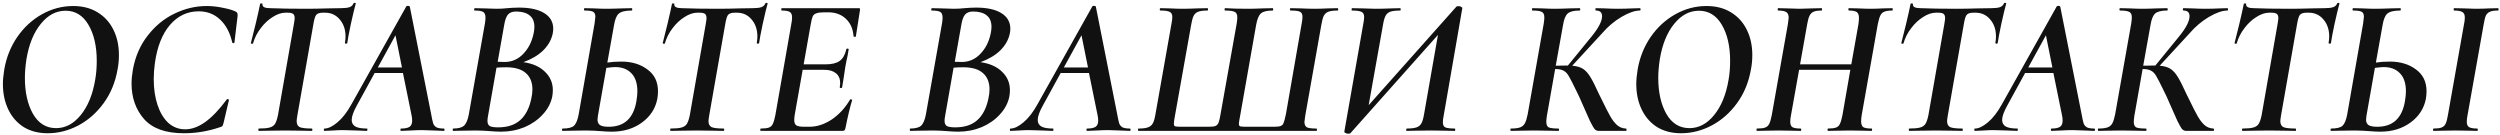 <?xml version="1.0" encoding="UTF-8"?> <svg xmlns="http://www.w3.org/2000/svg" width="573" height="31" viewBox="0 0 573 31" fill="none"> <path d="M10.924 30.54C8.794 30.54 6.949 30.06 5.389 29.1C3.859 28.11 2.689 26.76 1.879 25.05C1.069 23.34 0.664 21.405 0.664 19.245C0.664 18.345 0.769 17.235 0.979 15.915C1.459 13.155 2.449 10.68 3.949 8.49C5.479 6.27 7.369 4.53 9.619 3.27C11.869 2.01 14.254 1.38 16.774 1.38C18.934 1.38 20.794 1.86 22.354 2.82C23.944 3.78 25.159 5.115 25.999 6.825C26.839 8.505 27.259 10.44 27.259 12.63C27.259 13.77 27.154 14.865 26.944 15.915C26.434 18.855 25.369 21.435 23.749 23.655C22.129 25.875 20.179 27.585 17.899 28.785C15.649 29.955 13.324 30.54 10.924 30.54ZM12.859 29.37C14.989 29.37 16.864 28.38 18.484 26.4C20.134 24.39 21.244 21.69 21.814 18.3C22.054 16.98 22.174 15.525 22.174 13.935C22.174 10.605 21.544 7.86 20.284 5.7C19.024 3.54 17.269 2.46 15.019 2.46C12.859 2.46 10.969 3.465 9.349 5.475C7.729 7.455 6.634 10.14 6.064 13.53C5.824 15.12 5.704 16.56 5.704 17.85C5.704 21.15 6.319 23.895 7.549 26.085C8.809 28.275 10.579 29.37 12.859 29.37ZM42.166 30.54C37.996 30.54 34.951 29.46 33.031 27.3C31.111 25.11 30.151 22.395 30.151 19.155C30.151 18.195 30.256 17.115 30.466 15.915C31.006 12.945 32.131 10.365 33.841 8.175C35.551 5.955 37.591 4.275 39.961 3.135C42.361 1.965 44.836 1.38 47.386 1.38C48.586 1.38 49.816 1.515 51.076 1.785C52.366 2.025 53.371 2.325 54.091 2.685C54.271 2.805 54.376 2.925 54.406 3.045C54.466 3.165 54.481 3.39 54.451 3.72L53.731 9.75C53.731 9.84 53.656 9.885 53.506 9.885C53.356 9.885 53.266 9.84 53.236 9.75C52.726 7.5 51.796 5.745 50.446 4.485C49.126 3.225 47.491 2.595 45.541 2.595C42.931 2.595 40.726 3.645 38.926 5.745C37.156 7.845 36.016 10.74 35.506 14.43C35.326 15.69 35.236 16.92 35.236 18.12C35.236 20.31 35.521 22.275 36.091 24.015C36.661 25.755 37.486 27.135 38.566 28.155C39.676 29.145 40.966 29.64 42.436 29.64C43.936 29.64 45.466 29.085 47.026 27.975C48.586 26.865 50.236 25.14 51.976 22.8C52.006 22.74 52.066 22.71 52.156 22.71C52.246 22.71 52.321 22.74 52.381 22.8C52.471 22.83 52.501 22.875 52.471 22.935L51.256 28.11C51.166 28.47 51.076 28.725 50.986 28.875C50.896 28.995 50.716 29.085 50.446 29.145C47.746 30.075 44.986 30.54 42.166 30.54ZM59.306 30C59.246 30 59.216 29.91 59.216 29.73C59.216 29.55 59.246 29.46 59.306 29.46C60.416 29.46 61.241 29.385 61.781 29.235C62.351 29.085 62.771 28.8 63.041 28.38C63.311 27.93 63.536 27.255 63.716 26.355L67.361 5.52C67.481 4.8 67.541 4.35 67.541 4.17C67.541 3.69 67.421 3.36 67.181 3.18C66.941 3 66.536 2.91 65.966 2.91H65.426C64.496 2.91 63.521 3.24 62.501 3.9C61.481 4.53 60.566 5.385 59.756 6.465C58.946 7.515 58.361 8.67 58.001 9.93C57.971 10.02 57.866 10.05 57.686 10.02C57.536 9.99 57.476 9.93 57.506 9.84C57.746 8.97 58.106 7.53 58.586 5.52C59.066 3.51 59.411 1.965 59.621 0.885C59.651 0.795 59.756 0.765 59.936 0.795C60.116 0.795 60.191 0.84 60.161 0.93C60.071 1.56 60.656 1.875 61.916 1.875C64.136 1.965 66.881 2.01 70.151 2.01C71.681 2.01 73.376 1.98 75.236 1.92L78.071 1.875C78.971 1.875 79.646 1.8 80.096 1.65C80.546 1.5 80.861 1.2 81.041 0.75C81.101 0.66 81.206 0.63 81.356 0.66C81.506 0.66 81.566 0.72 81.536 0.84C81.266 1.8 80.891 3.36 80.411 5.52C79.961 7.65 79.691 9.09 79.601 9.84C79.571 9.96 79.466 10.02 79.286 10.02C79.106 9.99 79.031 9.915 79.061 9.795C79.151 9.285 79.196 8.805 79.196 8.355C79.196 6.795 78.761 5.505 77.891 4.485C77.021 3.435 75.896 2.91 74.516 2.91H74.021C73.241 2.91 72.716 3.09 72.446 3.45C72.206 3.78 71.996 4.5 71.816 5.61L68.171 26.355C68.051 27.075 67.991 27.54 67.991 27.75C67.991 28.44 68.231 28.905 68.711 29.145C69.221 29.355 70.151 29.46 71.501 29.46C71.561 29.46 71.591 29.55 71.591 29.73C71.591 29.91 71.561 30 71.501 30C70.451 30 69.626 29.985 69.026 29.955L65.381 29.91L61.871 29.955C61.271 29.985 60.416 30 59.306 30ZM101.715 29.46C101.835 29.46 101.895 29.55 101.895 29.73C101.895 29.91 101.835 30 101.715 30C101.235 30 100.485 29.97 99.465 29.91C98.325 29.85 97.41 29.82 96.72 29.82C96.06 29.82 95.19 29.85 94.11 29.91C93.15 29.97 92.43 30 91.95 30C91.83 30 91.77 29.91 91.77 29.73C91.77 29.55 91.83 29.46 91.95 29.46C92.85 29.46 93.495 29.325 93.885 29.055C94.275 28.785 94.47 28.32 94.47 27.66C94.47 27.18 94.41 26.7 94.29 26.22L92.355 16.725H85.875L81.78 24.195C81 25.605 80.61 26.7 80.61 27.48C80.61 28.17 80.895 28.68 81.465 29.01C82.035 29.31 82.905 29.46 84.075 29.46C84.195 29.46 84.24 29.55 84.21 29.73C84.21 29.91 84.15 30 84.03 30C83.64 30 82.875 29.97 81.735 29.91C80.355 29.85 79.29 29.82 78.54 29.82C77.91 29.82 77.175 29.85 76.335 29.91C75.495 29.97 74.85 30 74.4 30C74.28 30 74.22 29.91 74.22 29.73C74.22 29.55 74.28 29.46 74.4 29.46C75.24 29.46 76.23 28.98 77.37 28.02C78.51 27.06 79.575 25.68 80.565 23.88L93.12 1.47C93.18 1.38 93.3 1.335 93.48 1.335C93.57 1.335 93.66 1.35 93.75 1.38C93.84 1.41 93.9 1.455 93.93 1.515L98.835 26.22C99.015 27.21 99.165 27.9 99.285 28.29C99.435 28.68 99.69 28.98 100.05 29.19C100.41 29.37 100.965 29.46 101.715 29.46ZM86.595 15.465H92.13L90.645 8.085L86.595 15.465ZM119.961 14.25C122.091 14.55 123.741 15.285 124.911 16.455C126.111 17.595 126.711 19.005 126.711 20.685C126.711 21.135 126.666 21.615 126.576 22.125C126.276 23.625 125.556 24.99 124.416 26.22C123.306 27.45 121.911 28.425 120.231 29.145C118.551 29.835 116.766 30.18 114.876 30.18C114.066 30.18 113.166 30.135 112.176 30.045C111.786 30.015 111.321 29.985 110.781 29.955C110.271 29.925 109.701 29.91 109.071 29.91L106.011 29.955C105.471 29.985 104.751 30 103.851 30C103.791 30 103.761 29.91 103.761 29.73C103.761 29.55 103.791 29.46 103.851 29.46C105.021 29.46 105.846 29.25 106.326 28.83C106.836 28.38 107.211 27.51 107.451 26.22L111.141 5.385C111.231 4.845 111.276 4.41 111.276 4.08C111.276 3.39 111.096 2.94 110.736 2.73C110.376 2.52 109.731 2.415 108.801 2.415C108.711 2.415 108.666 2.355 108.666 2.235C108.666 2.145 108.681 2.07 108.711 2.01C108.741 1.95 108.771 1.905 108.801 1.875L110.961 1.92C112.161 1.98 113.121 2.01 113.841 2.01C114.651 2.01 115.461 1.965 116.271 1.875C116.541 1.845 116.946 1.815 117.486 1.785C118.026 1.755 118.506 1.74 118.926 1.74C121.446 1.74 123.381 2.16 124.731 3C126.111 3.84 126.801 5.04 126.801 6.6C126.801 6.96 126.756 7.35 126.666 7.77C126.366 9.15 125.646 10.41 124.506 11.55C123.366 12.66 121.851 13.56 119.961 14.25ZM118.251 2.64C117.441 2.64 116.826 2.88 116.406 3.36C116.016 3.84 115.731 4.65 115.551 5.79L114.066 14.16L115.641 14.205C117.321 14.205 118.746 13.59 119.916 12.36C121.116 11.13 121.911 9.57 122.301 7.68C122.421 7.17 122.481 6.66 122.481 6.15C122.481 4.98 122.121 4.11 121.401 3.54C120.681 2.94 119.631 2.64 118.251 2.64ZM121.761 22.665C121.941 21.885 122.031 21.165 122.031 20.505C122.031 18.885 121.536 17.64 120.546 16.77C119.556 15.87 118.041 15.42 116.001 15.42C115.161 15.42 114.426 15.45 113.796 15.51L111.861 26.535C111.771 26.985 111.726 27.375 111.726 27.705C111.726 28.245 111.891 28.635 112.221 28.875C112.581 29.085 113.226 29.19 114.156 29.19C116.316 29.19 118.011 28.635 119.241 27.525C120.471 26.415 121.311 24.795 121.761 22.665ZM142.396 14.115C144.796 14.115 146.791 14.715 148.381 15.915C150.001 17.085 150.811 18.75 150.811 20.91C150.811 21.42 150.766 21.975 150.676 22.575C150.256 24.825 149.086 26.655 147.166 28.065C145.246 29.475 142.936 30.18 140.236 30.18C139.486 30.18 138.586 30.135 137.536 30.045C137.146 30.015 136.666 29.985 136.096 29.955C135.556 29.925 134.956 29.91 134.296 29.91L131.146 29.955C130.606 29.985 129.886 30 128.986 30C128.866 30 128.806 29.91 128.806 29.73C128.806 29.55 128.866 29.46 128.986 29.46C130.216 29.46 131.071 29.25 131.551 28.83C132.031 28.38 132.391 27.51 132.631 26.22L136.276 5.385C136.396 4.545 136.456 4.035 136.456 3.855C136.456 3.255 136.276 2.865 135.916 2.685C135.586 2.505 134.956 2.415 134.026 2.415C133.906 2.415 133.846 2.325 133.846 2.145C133.846 1.965 133.906 1.875 134.026 1.875L136.096 1.92C137.236 1.98 138.166 2.01 138.886 2.01C139.936 2.01 141.181 1.98 142.621 1.92L144.781 1.875C144.871 1.875 144.916 1.965 144.916 2.145C144.916 2.325 144.871 2.415 144.781 2.415C143.341 2.415 142.351 2.655 141.811 3.135C141.301 3.585 140.941 4.47 140.731 5.79L139.201 14.34C140.131 14.19 141.196 14.115 142.396 14.115ZM145.861 23.205C146.011 22.305 146.086 21.555 146.086 20.955C146.086 19.125 145.636 17.745 144.736 16.815C143.836 15.855 142.591 15.375 141.001 15.375C140.611 15.375 139.936 15.435 138.976 15.555L137.041 26.535C136.981 26.955 136.951 27.255 136.951 27.435C136.951 27.975 137.131 28.38 137.491 28.65C137.881 28.92 138.556 29.055 139.516 29.055C143.086 29.055 145.201 27.105 145.861 23.205ZM153.701 30C153.641 30 153.611 29.91 153.611 29.73C153.611 29.55 153.641 29.46 153.701 29.46C154.811 29.46 155.636 29.385 156.176 29.235C156.746 29.085 157.166 28.8 157.436 28.38C157.706 27.93 157.931 27.255 158.111 26.355L161.756 5.52C161.876 4.8 161.936 4.35 161.936 4.17C161.936 3.69 161.816 3.36 161.576 3.18C161.336 3 160.931 2.91 160.361 2.91H159.821C158.891 2.91 157.916 3.24 156.896 3.9C155.876 4.53 154.961 5.385 154.151 6.465C153.341 7.515 152.756 8.67 152.396 9.93C152.366 10.02 152.261 10.05 152.081 10.02C151.931 9.99 151.871 9.93 151.901 9.84C152.141 8.97 152.501 7.53 152.981 5.52C153.461 3.51 153.806 1.965 154.016 0.885C154.046 0.795 154.151 0.765 154.331 0.795C154.511 0.795 154.586 0.84 154.556 0.93C154.466 1.56 155.051 1.875 156.311 1.875C158.531 1.965 161.276 2.01 164.546 2.01C166.076 2.01 167.771 1.98 169.631 1.92L172.466 1.875C173.366 1.875 174.041 1.8 174.491 1.65C174.941 1.5 175.256 1.2 175.436 0.75C175.496 0.66 175.601 0.63 175.751 0.66C175.901 0.66 175.961 0.72 175.931 0.84C175.661 1.8 175.286 3.36 174.806 5.52C174.356 7.65 174.086 9.09 173.996 9.84C173.966 9.96 173.861 10.02 173.681 10.02C173.501 9.99 173.426 9.915 173.456 9.795C173.546 9.285 173.591 8.805 173.591 8.355C173.591 6.795 173.156 5.505 172.286 4.485C171.416 3.435 170.291 2.91 168.911 2.91H168.416C167.636 2.91 167.111 3.09 166.841 3.45C166.601 3.78 166.391 4.5 166.211 5.61L162.566 26.355C162.446 27.075 162.386 27.54 162.386 27.75C162.386 28.44 162.626 28.905 163.106 29.145C163.616 29.355 164.546 29.46 165.896 29.46C165.956 29.46 165.986 29.55 165.986 29.73C165.986 29.91 165.956 30 165.896 30C164.846 30 164.021 29.985 163.421 29.955L159.776 29.91L156.266 29.955C155.666 29.985 154.811 30 153.701 30ZM196.844 1.875C197.084 1.875 197.174 2.01 197.114 2.28L196.169 8.31C196.169 8.4 196.109 8.445 195.989 8.445C195.899 8.445 195.809 8.43 195.719 8.4C195.659 8.34 195.629 8.295 195.629 8.265C195.509 6.615 194.924 5.295 193.874 4.305C192.824 3.315 191.474 2.82 189.824 2.82H189.014C188.144 2.82 187.514 2.895 187.124 3.045C186.734 3.165 186.449 3.405 186.269 3.765C186.119 4.125 185.969 4.725 185.819 5.565L184.199 14.745H189.284C190.664 14.745 191.714 14.49 192.434 13.98C193.184 13.44 193.694 12.555 193.964 11.325C193.994 11.175 194.099 11.115 194.279 11.145C194.459 11.145 194.534 11.22 194.504 11.37C194.384 12.21 194.204 13.14 193.964 14.16C193.964 14.28 193.889 14.685 193.739 15.375C193.649 15.915 193.544 16.62 193.424 17.49C193.364 17.82 193.304 18.195 193.244 18.615C193.184 19.035 193.109 19.5 193.019 20.01C192.989 20.13 192.884 20.19 192.704 20.19C192.524 20.16 192.449 20.085 192.479 19.965C192.539 19.545 192.569 19.245 192.569 19.065C192.569 18.075 192.254 17.325 191.624 16.815C190.994 16.275 190.109 16.005 188.969 16.005H183.974L182.174 26.175C182.084 26.715 182.039 27.165 182.039 27.525C182.039 28.125 182.204 28.53 182.534 28.74C182.864 28.95 183.464 29.055 184.334 29.055H185.504C187.244 29.055 188.954 28.5 190.634 27.39C192.314 26.25 193.709 24.735 194.819 22.845C194.849 22.755 194.954 22.74 195.134 22.8C195.314 22.83 195.374 22.875 195.314 22.935C194.834 24.495 194.324 26.625 193.784 29.325C193.724 29.595 193.649 29.775 193.559 29.865C193.469 29.955 193.304 30 193.064 30H174.389C174.299 30 174.254 29.91 174.254 29.73C174.254 29.55 174.299 29.46 174.389 29.46C175.229 29.46 175.844 29.385 176.234 29.235C176.654 29.085 176.954 28.8 177.134 28.38C177.344 27.96 177.539 27.285 177.719 26.355L181.364 5.52C181.484 4.95 181.544 4.44 181.544 3.99C181.544 3.36 181.364 2.94 181.004 2.73C180.674 2.52 180.059 2.415 179.159 2.415C179.099 2.415 179.069 2.325 179.069 2.145C179.069 1.965 179.099 1.875 179.159 1.875H196.844ZM224.727 14.25C226.857 14.55 228.507 15.285 229.677 16.455C230.877 17.595 231.477 19.005 231.477 20.685C231.477 21.135 231.432 21.615 231.342 22.125C231.042 23.625 230.322 24.99 229.182 26.22C228.072 27.45 226.677 28.425 224.997 29.145C223.317 29.835 221.532 30.18 219.642 30.18C218.832 30.18 217.932 30.135 216.942 30.045C216.552 30.015 216.087 29.985 215.547 29.955C215.037 29.925 214.467 29.91 213.837 29.91L210.777 29.955C210.237 29.985 209.517 30 208.617 30C208.557 30 208.527 29.91 208.527 29.73C208.527 29.55 208.557 29.46 208.617 29.46C209.787 29.46 210.612 29.25 211.092 28.83C211.602 28.38 211.977 27.51 212.217 26.22L215.907 5.385C215.997 4.845 216.042 4.41 216.042 4.08C216.042 3.39 215.862 2.94 215.502 2.73C215.142 2.52 214.497 2.415 213.567 2.415C213.477 2.415 213.432 2.355 213.432 2.235C213.432 2.145 213.447 2.07 213.477 2.01C213.507 1.95 213.537 1.905 213.567 1.875L215.727 1.92C216.927 1.98 217.887 2.01 218.607 2.01C219.417 2.01 220.227 1.965 221.037 1.875C221.307 1.845 221.712 1.815 222.252 1.785C222.792 1.755 223.272 1.74 223.692 1.74C226.212 1.74 228.147 2.16 229.497 3C230.877 3.84 231.567 5.04 231.567 6.6C231.567 6.96 231.522 7.35 231.432 7.77C231.132 9.15 230.412 10.41 229.272 11.55C228.132 12.66 226.617 13.56 224.727 14.25ZM223.017 2.64C222.207 2.64 221.592 2.88 221.172 3.36C220.782 3.84 220.497 4.65 220.317 5.79L218.832 14.16L220.407 14.205C222.087 14.205 223.512 13.59 224.682 12.36C225.882 11.13 226.677 9.57 227.067 7.68C227.187 7.17 227.247 6.66 227.247 6.15C227.247 4.98 226.887 4.11 226.167 3.54C225.447 2.94 224.397 2.64 223.017 2.64ZM226.527 22.665C226.707 21.885 226.797 21.165 226.797 20.505C226.797 18.885 226.302 17.64 225.312 16.77C224.322 15.87 222.807 15.42 220.767 15.42C219.927 15.42 219.192 15.45 218.562 15.51L216.627 26.535C216.537 26.985 216.492 27.375 216.492 27.705C216.492 28.245 216.657 28.635 216.987 28.875C217.347 29.085 217.992 29.19 218.922 29.19C221.082 29.19 222.777 28.635 224.007 27.525C225.237 26.415 226.077 24.795 226.527 22.665ZM258.952 29.46C259.072 29.46 259.132 29.55 259.132 29.73C259.132 29.91 259.072 30 258.952 30C258.472 30 257.722 29.97 256.702 29.91C255.562 29.85 254.647 29.82 253.957 29.82C253.297 29.82 252.427 29.85 251.347 29.91C250.387 29.97 249.667 30 249.187 30C249.067 30 249.007 29.91 249.007 29.73C249.007 29.55 249.067 29.46 249.187 29.46C250.087 29.46 250.732 29.325 251.122 29.055C251.512 28.785 251.707 28.32 251.707 27.66C251.707 27.18 251.647 26.7 251.527 26.22L249.592 16.725H243.112L239.017 24.195C238.237 25.605 237.847 26.7 237.847 27.48C237.847 28.17 238.132 28.68 238.702 29.01C239.272 29.31 240.142 29.46 241.312 29.46C241.432 29.46 241.477 29.55 241.447 29.73C241.447 29.91 241.387 30 241.267 30C240.877 30 240.112 29.97 238.972 29.91C237.592 29.85 236.527 29.82 235.777 29.82C235.147 29.82 234.412 29.85 233.572 29.91C232.732 29.97 232.087 30 231.637 30C231.517 30 231.457 29.91 231.457 29.73C231.457 29.55 231.517 29.46 231.637 29.46C232.477 29.46 233.467 28.98 234.607 28.02C235.747 27.06 236.812 25.68 237.802 23.88L250.357 1.47C250.417 1.38 250.537 1.335 250.717 1.335C250.807 1.335 250.897 1.35 250.987 1.38C251.077 1.41 251.137 1.455 251.167 1.515L256.072 26.22C256.252 27.21 256.402 27.9 256.522 28.29C256.672 28.68 256.927 28.98 257.287 29.19C257.647 29.37 258.202 29.46 258.952 29.46ZM243.832 15.465H249.367L247.882 8.085L243.832 15.465ZM260.998 30C260.878 30 260.818 29.91 260.818 29.73C260.818 29.55 260.878 29.46 260.998 29.46C261.928 29.46 262.633 29.37 263.113 29.19C263.623 29.01 263.998 28.695 264.238 28.245C264.478 27.795 264.673 27.12 264.823 26.22L268.513 5.385C268.633 4.815 268.693 4.32 268.693 3.9C268.693 3.3 268.498 2.91 268.108 2.73C267.748 2.52 267.043 2.415 265.993 2.415C265.873 2.415 265.813 2.325 265.813 2.145C265.813 1.965 265.873 1.875 265.993 1.875L268.063 1.92C269.263 1.98 270.238 2.01 270.988 2.01C271.948 2.01 273.118 1.98 274.498 1.92L276.748 1.875C276.838 1.875 276.883 1.965 276.883 2.145C276.883 2.325 276.838 2.415 276.748 2.415C275.818 2.415 275.113 2.505 274.633 2.685C274.153 2.865 273.793 3.195 273.553 3.675C273.343 4.125 273.163 4.8 273.013 5.7L269.323 26.4C269.143 27.33 269.053 27.975 269.053 28.335C269.053 28.695 269.158 28.905 269.368 28.965C269.578 29.025 270.073 29.055 270.853 29.055H276.973C277.723 29.055 278.263 28.995 278.593 28.875C278.923 28.725 279.163 28.455 279.313 28.065C279.463 27.675 279.613 27.015 279.763 26.085L283.453 5.385C283.543 4.785 283.588 4.32 283.588 3.99C283.588 3.33 283.393 2.91 283.003 2.73C282.613 2.52 281.893 2.415 280.843 2.415C280.723 2.415 280.663 2.325 280.663 2.145C280.663 1.965 280.723 1.875 280.843 1.875C282.193 1.965 283.978 2.01 286.198 2.01C287.038 2.01 288.118 1.98 289.438 1.92L291.688 1.875C291.778 1.875 291.823 1.965 291.823 2.145C291.823 2.325 291.778 2.415 291.688 2.415C290.368 2.415 289.468 2.64 288.988 3.09C288.508 3.51 288.148 4.38 287.908 5.7L284.263 26.4C284.053 27.51 283.948 28.155 283.948 28.335C283.948 28.695 284.053 28.905 284.263 28.965C284.503 29.025 285.013 29.055 285.793 29.055H291.958C292.708 29.055 293.233 28.995 293.533 28.875C293.863 28.755 294.088 28.515 294.208 28.155C294.358 27.795 294.538 27.105 294.748 26.085L298.348 5.385C298.468 4.815 298.528 4.305 298.528 3.855C298.528 3.255 298.333 2.865 297.943 2.685C297.583 2.505 296.878 2.415 295.828 2.415C295.708 2.415 295.648 2.325 295.648 2.145C295.648 1.965 295.708 1.875 295.828 1.875L298.078 1.92C299.398 1.98 300.493 2.01 301.363 2.01C302.143 2.01 303.163 1.98 304.423 1.92L306.583 1.875C306.673 1.875 306.718 1.965 306.718 2.145C306.718 2.325 306.673 2.415 306.583 2.415C305.653 2.415 304.948 2.505 304.468 2.685C303.988 2.865 303.628 3.195 303.388 3.675C303.178 4.125 302.998 4.8 302.848 5.7L299.158 26.535C299.038 27.315 298.978 27.78 298.978 27.93C298.978 28.56 299.173 28.98 299.563 29.19C299.953 29.37 300.658 29.46 301.678 29.46C301.798 29.46 301.858 29.55 301.858 29.73C301.858 29.91 301.798 30 301.678 30H260.998ZM330.887 26.535C330.767 27.105 330.707 27.6 330.707 28.02C330.707 28.62 330.887 29.01 331.247 29.19C331.637 29.37 332.372 29.46 333.452 29.46C333.512 29.46 333.542 29.55 333.542 29.73C333.542 29.91 333.512 30 333.452 30C332.462 30 331.682 29.985 331.112 29.955L328.097 29.91L324.407 29.955C323.897 29.985 323.222 30 322.382 30C322.322 30 322.292 29.91 322.292 29.73C322.322 29.55 322.367 29.46 322.427 29.46C323.417 29.46 324.167 29.37 324.677 29.19C325.187 29.01 325.562 28.695 325.802 28.245C326.042 27.795 326.237 27.12 326.387 26.22L329.582 7.995L309.467 30.585C309.407 30.615 309.302 30.63 309.152 30.63C309.032 30.63 308.927 30.63 308.837 30.63C308.687 30.63 308.522 30.57 308.342 30.45C308.162 30.36 308.087 30.27 308.117 30.18L312.482 5.385C312.602 4.815 312.662 4.32 312.662 3.9C312.662 3.3 312.467 2.91 312.077 2.73C311.687 2.52 310.952 2.415 309.872 2.415C309.812 2.415 309.782 2.355 309.782 2.235C309.782 1.995 309.827 1.875 309.917 1.875L312.212 1.92C313.532 1.98 314.552 2.01 315.272 2.01C316.382 2.01 317.627 1.98 319.007 1.92L320.942 1.875C321.002 1.875 321.032 1.965 321.032 2.145C321.032 2.325 321.002 2.415 320.942 2.415C319.922 2.415 319.157 2.505 318.647 2.685C318.167 2.865 317.807 3.18 317.567 3.63C317.327 4.08 317.132 4.77 316.982 5.7L313.697 24.105L333.857 1.47C333.917 1.44 334.022 1.425 334.172 1.425C334.322 1.425 334.427 1.425 334.487 1.425C334.637 1.425 334.787 1.485 334.937 1.605C335.117 1.695 335.192 1.785 335.162 1.875L330.887 26.535ZM375.879 1.875C375.969 1.875 376.014 1.965 376.014 2.145C376.014 2.325 375.969 2.415 375.879 2.415C374.709 2.415 373.284 2.91 371.604 3.9C369.954 4.89 368.499 6.12 367.239 7.59L360.354 15.06C361.404 15.15 362.229 15.39 362.829 15.78C363.429 16.17 363.984 16.785 364.494 17.625C365.004 18.435 365.694 19.8 366.564 21.72L367.149 22.89C367.959 24.57 368.604 25.83 369.084 26.67C369.564 27.51 370.089 28.185 370.659 28.695C371.229 29.175 371.889 29.43 372.639 29.46C372.759 29.46 372.819 29.55 372.819 29.73C372.819 29.91 372.759 30 372.639 30H366.429C366.099 30 365.799 29.88 365.529 29.64C365.289 29.37 364.914 28.725 364.404 27.705C363.924 26.655 363.114 24.825 361.974 22.215L361.254 20.73C360.504 19.17 359.949 18.09 359.589 17.49C359.259 16.89 358.869 16.47 358.419 16.23C357.969 15.96 357.339 15.825 356.529 15.825H356.439L354.549 26.535C354.459 27.105 354.414 27.57 354.414 27.93C354.414 28.56 354.594 28.98 354.954 29.19C355.344 29.37 356.079 29.46 357.159 29.46C357.279 29.46 357.339 29.55 357.339 29.73C357.339 29.91 357.279 30 357.159 30C356.139 30 355.344 29.985 354.774 29.955L351.534 29.91L348.474 29.955C347.934 29.985 347.214 30 346.314 30C346.224 30 346.179 29.91 346.179 29.73C346.179 29.55 346.224 29.46 346.314 29.46C347.244 29.46 347.949 29.37 348.429 29.19C348.909 29.01 349.269 28.695 349.509 28.245C349.749 27.795 349.959 27.12 350.139 26.22L353.829 5.385C353.919 4.785 353.964 4.32 353.964 3.99C353.964 3.33 353.769 2.91 353.379 2.73C353.019 2.52 352.314 2.415 351.264 2.415C351.174 2.415 351.129 2.325 351.129 2.145C351.129 1.965 351.174 1.875 351.264 1.875L353.379 1.92C354.579 1.98 355.554 2.01 356.304 2.01C357.234 2.01 358.389 1.98 359.769 1.92L362.019 1.875C362.139 1.875 362.199 1.965 362.199 2.145C362.199 2.325 362.139 2.415 362.019 2.415C360.699 2.415 359.784 2.655 359.274 3.135C358.794 3.585 358.449 4.47 358.239 5.79L356.574 15.06C357.294 15.03 358.179 15.015 359.229 15.015H359.364L364.764 8.4C366.384 6.42 367.194 4.86 367.194 3.72C367.194 2.85 366.729 2.415 365.799 2.415C365.709 2.415 365.664 2.325 365.664 2.145C365.664 1.965 365.709 1.875 365.799 1.875L367.734 1.92C368.934 1.98 369.954 2.01 370.794 2.01C371.874 2.01 373.014 1.98 374.214 1.92L375.879 1.875ZM385.294 30.54C383.164 30.54 381.319 30.06 379.759 29.1C378.229 28.11 377.059 26.76 376.249 25.05C375.439 23.34 375.034 21.405 375.034 19.245C375.034 18.345 375.139 17.235 375.349 15.915C375.829 13.155 376.819 10.68 378.319 8.49C379.849 6.27 381.739 4.53 383.989 3.27C386.239 2.01 388.624 1.38 391.144 1.38C393.304 1.38 395.164 1.86 396.724 2.82C398.314 3.78 399.529 5.115 400.369 6.825C401.209 8.505 401.629 10.44 401.629 12.63C401.629 13.77 401.524 14.865 401.314 15.915C400.804 18.855 399.739 21.435 398.119 23.655C396.499 25.875 394.549 27.585 392.269 28.785C390.019 29.955 387.694 30.54 385.294 30.54ZM387.229 29.37C389.359 29.37 391.234 28.38 392.854 26.4C394.504 24.39 395.614 21.69 396.184 18.3C396.424 16.98 396.544 15.525 396.544 13.935C396.544 10.605 395.914 7.86 394.654 5.7C393.394 3.54 391.639 2.46 389.389 2.46C387.229 2.46 385.339 3.465 383.719 5.475C382.099 7.455 381.004 10.14 380.434 13.53C380.194 15.12 380.074 16.56 380.074 17.85C380.074 21.15 380.689 23.895 381.919 26.085C383.179 28.275 384.949 29.37 387.229 29.37ZM433.726 1.875C433.786 1.875 433.816 1.965 433.816 2.145C433.816 2.325 433.786 2.415 433.726 2.415C432.916 2.415 432.301 2.505 431.881 2.685C431.491 2.835 431.191 3.12 430.981 3.54C430.771 3.96 430.576 4.62 430.396 5.52L426.706 26.355C426.616 26.925 426.571 27.405 426.571 27.795C426.571 28.455 426.736 28.905 427.066 29.145C427.426 29.355 428.056 29.46 428.956 29.46C429.046 29.46 429.091 29.55 429.091 29.73C429.091 29.91 429.046 30 428.956 30C428.206 30 427.591 29.985 427.111 29.955L424.051 29.91L421.081 29.955C420.571 29.985 419.866 30 418.966 30C418.906 30 418.876 29.91 418.876 29.73C418.876 29.55 418.906 29.46 418.966 29.46C419.806 29.46 420.421 29.385 420.811 29.235C421.231 29.085 421.531 28.8 421.711 28.38C421.921 27.96 422.116 27.285 422.296 26.355L424.096 16.005H412.351L410.506 26.355C410.386 26.925 410.326 27.435 410.326 27.885C410.326 28.515 410.491 28.935 410.821 29.145C411.181 29.355 411.811 29.46 412.711 29.46C412.801 29.46 412.846 29.55 412.846 29.73C412.846 29.91 412.801 30 412.711 30C411.841 30 411.151 29.985 410.641 29.955L407.626 29.91L404.746 29.955C404.266 29.985 403.591 30 402.721 30C402.631 30 402.586 29.91 402.586 29.73C402.586 29.55 402.631 29.46 402.721 29.46C403.561 29.46 404.176 29.385 404.566 29.235C404.986 29.085 405.301 28.8 405.511 28.38C405.721 27.96 405.916 27.285 406.096 26.355L409.786 5.52C409.906 4.74 409.966 4.26 409.966 4.08C409.966 3.45 409.786 3.015 409.426 2.775C409.066 2.535 408.436 2.415 407.536 2.415C407.476 2.415 407.446 2.325 407.446 2.145C407.446 1.965 407.476 1.875 407.536 1.875L409.561 1.92C410.761 1.98 411.721 2.01 412.441 2.01C413.161 2.01 414.151 1.98 415.411 1.92L417.526 1.875C417.586 1.875 417.616 1.965 417.616 2.145C417.616 2.325 417.586 2.415 417.526 2.415C416.716 2.415 416.101 2.505 415.681 2.685C415.261 2.865 414.946 3.18 414.736 3.63C414.526 4.05 414.346 4.71 414.196 5.61L412.576 14.745H424.321L425.941 5.61C426.031 5.01 426.076 4.515 426.076 4.125C426.076 3.465 425.911 3.015 425.581 2.775C425.251 2.535 424.651 2.415 423.781 2.415C423.691 2.415 423.646 2.325 423.646 2.145C423.646 1.965 423.691 1.875 423.781 1.875L425.806 1.92C427.006 1.98 427.981 2.01 428.731 2.01C429.481 2.01 430.456 1.98 431.656 1.92L433.726 1.875ZM437.587 30C437.527 30 437.497 29.91 437.497 29.73C437.497 29.55 437.527 29.46 437.587 29.46C438.697 29.46 439.522 29.385 440.062 29.235C440.632 29.085 441.052 28.8 441.322 28.38C441.592 27.93 441.817 27.255 441.997 26.355L445.642 5.52C445.762 4.8 445.822 4.35 445.822 4.17C445.822 3.69 445.702 3.36 445.462 3.18C445.222 3 444.817 2.91 444.247 2.91H443.707C442.777 2.91 441.802 3.24 440.782 3.9C439.762 4.53 438.847 5.385 438.037 6.465C437.227 7.515 436.642 8.67 436.282 9.93C436.252 10.02 436.147 10.05 435.967 10.02C435.817 9.99 435.757 9.93 435.787 9.84C436.027 8.97 436.387 7.53 436.867 5.52C437.347 3.51 437.692 1.965 437.902 0.885C437.932 0.795 438.037 0.765 438.217 0.795C438.397 0.795 438.472 0.84 438.442 0.93C438.352 1.56 438.937 1.875 440.197 1.875C442.417 1.965 445.162 2.01 448.432 2.01C449.962 2.01 451.657 1.98 453.517 1.92L456.352 1.875C457.252 1.875 457.927 1.8 458.377 1.65C458.827 1.5 459.142 1.2 459.322 0.75C459.382 0.66 459.487 0.63 459.637 0.66C459.787 0.66 459.847 0.72 459.817 0.84C459.547 1.8 459.172 3.36 458.692 5.52C458.242 7.65 457.972 9.09 457.882 9.84C457.852 9.96 457.747 10.02 457.567 10.02C457.387 9.99 457.312 9.915 457.342 9.795C457.432 9.285 457.477 8.805 457.477 8.355C457.477 6.795 457.042 5.505 456.172 4.485C455.302 3.435 454.177 2.91 452.797 2.91H452.302C451.522 2.91 450.997 3.09 450.727 3.45C450.487 3.78 450.277 4.5 450.097 5.61L446.452 26.355C446.332 27.075 446.272 27.54 446.272 27.75C446.272 28.44 446.512 28.905 446.992 29.145C447.502 29.355 448.432 29.46 449.782 29.46C449.842 29.46 449.872 29.55 449.872 29.73C449.872 29.91 449.842 30 449.782 30C448.732 30 447.907 29.985 447.307 29.955L443.662 29.91L440.152 29.955C439.552 29.985 438.697 30 437.587 30ZM479.996 29.46C480.116 29.46 480.176 29.55 480.176 29.73C480.176 29.91 480.116 30 479.996 30C479.516 30 478.766 29.97 477.746 29.91C476.606 29.85 475.691 29.82 475.001 29.82C474.341 29.82 473.471 29.85 472.391 29.91C471.431 29.97 470.711 30 470.231 30C470.111 30 470.051 29.91 470.051 29.73C470.051 29.55 470.111 29.46 470.231 29.46C471.131 29.46 471.776 29.325 472.166 29.055C472.556 28.785 472.751 28.32 472.751 27.66C472.751 27.18 472.691 26.7 472.571 26.22L470.636 16.725H464.156L460.061 24.195C459.281 25.605 458.891 26.7 458.891 27.48C458.891 28.17 459.176 28.68 459.746 29.01C460.316 29.31 461.186 29.46 462.356 29.46C462.476 29.46 462.521 29.55 462.491 29.73C462.491 29.91 462.431 30 462.311 30C461.921 30 461.156 29.97 460.016 29.91C458.636 29.85 457.571 29.82 456.821 29.82C456.191 29.82 455.456 29.85 454.616 29.91C453.776 29.97 453.131 30 452.681 30C452.561 30 452.501 29.91 452.501 29.73C452.501 29.55 452.561 29.46 452.681 29.46C453.521 29.46 454.511 28.98 455.651 28.02C456.791 27.06 457.856 25.68 458.846 23.88L471.401 1.47C471.461 1.38 471.581 1.335 471.761 1.335C471.851 1.335 471.941 1.35 472.031 1.38C472.121 1.41 472.181 1.455 472.211 1.515L477.116 26.22C477.296 27.21 477.446 27.9 477.566 28.29C477.716 28.68 477.971 28.98 478.331 29.19C478.691 29.37 479.246 29.46 479.996 29.46ZM464.876 15.465H470.411L468.926 8.085L464.876 15.465ZM510.528 1.875C510.618 1.875 510.663 1.965 510.663 2.145C510.663 2.325 510.618 2.415 510.528 2.415C509.358 2.415 507.933 2.91 506.253 3.9C504.603 4.89 503.148 6.12 501.888 7.59L495.003 15.06C496.053 15.15 496.878 15.39 497.478 15.78C498.078 16.17 498.633 16.785 499.143 17.625C499.653 18.435 500.343 19.8 501.213 21.72L501.798 22.89C502.608 24.57 503.253 25.83 503.733 26.67C504.213 27.51 504.738 28.185 505.308 28.695C505.878 29.175 506.538 29.43 507.288 29.46C507.408 29.46 507.468 29.55 507.468 29.73C507.468 29.91 507.408 30 507.288 30H501.078C500.748 30 500.448 29.88 500.178 29.64C499.938 29.37 499.563 28.725 499.053 27.705C498.573 26.655 497.763 24.825 496.623 22.215L495.903 20.73C495.153 19.17 494.598 18.09 494.238 17.49C493.908 16.89 493.518 16.47 493.068 16.23C492.618 15.96 491.988 15.825 491.178 15.825H491.088L489.198 26.535C489.108 27.105 489.063 27.57 489.063 27.93C489.063 28.56 489.243 28.98 489.603 29.19C489.993 29.37 490.728 29.46 491.808 29.46C491.928 29.46 491.988 29.55 491.988 29.73C491.988 29.91 491.928 30 491.808 30C490.788 30 489.993 29.985 489.423 29.955L486.183 29.91L483.123 29.955C482.583 29.985 481.863 30 480.963 30C480.873 30 480.828 29.91 480.828 29.73C480.828 29.55 480.873 29.46 480.963 29.46C481.893 29.46 482.598 29.37 483.078 29.19C483.558 29.01 483.918 28.695 484.158 28.245C484.398 27.795 484.608 27.12 484.788 26.22L488.478 5.385C488.568 4.785 488.613 4.32 488.613 3.99C488.613 3.33 488.418 2.91 488.028 2.73C487.668 2.52 486.963 2.415 485.913 2.415C485.823 2.415 485.778 2.325 485.778 2.145C485.778 1.965 485.823 1.875 485.913 1.875L488.028 1.92C489.228 1.98 490.203 2.01 490.953 2.01C491.883 2.01 493.038 1.98 494.418 1.92L496.668 1.875C496.788 1.875 496.848 1.965 496.848 2.145C496.848 2.325 496.788 2.415 496.668 2.415C495.348 2.415 494.433 2.655 493.923 3.135C493.443 3.585 493.098 4.47 492.888 5.79L491.223 15.06C491.943 15.03 492.828 15.015 493.878 15.015H494.013L499.413 8.4C501.033 6.42 501.843 4.86 501.843 3.72C501.843 2.85 501.378 2.415 500.448 2.415C500.358 2.415 500.313 2.325 500.313 2.145C500.313 1.965 500.358 1.875 500.448 1.875L502.383 1.92C503.583 1.98 504.603 2.01 505.443 2.01C506.523 2.01 507.663 1.98 508.863 1.92L510.528 1.875ZM513.964 30C513.904 30 513.874 29.91 513.874 29.73C513.874 29.55 513.904 29.46 513.964 29.46C515.074 29.46 515.899 29.385 516.439 29.235C517.009 29.085 517.429 28.8 517.699 28.38C517.969 27.93 518.194 27.255 518.374 26.355L522.019 5.52C522.139 4.8 522.199 4.35 522.199 4.17C522.199 3.69 522.079 3.36 521.839 3.18C521.599 3 521.194 2.91 520.624 2.91H520.084C519.154 2.91 518.179 3.24 517.159 3.9C516.139 4.53 515.224 5.385 514.414 6.465C513.604 7.515 513.019 8.67 512.659 9.93C512.629 10.02 512.524 10.05 512.344 10.02C512.194 9.99 512.134 9.93 512.164 9.84C512.404 8.97 512.764 7.53 513.244 5.52C513.724 3.51 514.069 1.965 514.279 0.885C514.309 0.795 514.414 0.765 514.594 0.795C514.774 0.795 514.849 0.84 514.819 0.93C514.729 1.56 515.314 1.875 516.574 1.875C518.794 1.965 521.539 2.01 524.809 2.01C526.339 2.01 528.034 1.98 529.894 1.92L532.729 1.875C533.629 1.875 534.304 1.8 534.754 1.65C535.204 1.5 535.519 1.2 535.699 0.75C535.759 0.66 535.864 0.63 536.014 0.66C536.164 0.66 536.224 0.72 536.194 0.84C535.924 1.8 535.549 3.36 535.069 5.52C534.619 7.65 534.349 9.09 534.259 9.84C534.229 9.96 534.124 10.02 533.944 10.02C533.764 9.99 533.689 9.915 533.719 9.795C533.809 9.285 533.854 8.805 533.854 8.355C533.854 6.795 533.419 5.505 532.549 4.485C531.679 3.435 530.554 2.91 529.174 2.91H528.679C527.899 2.91 527.374 3.09 527.104 3.45C526.864 3.78 526.654 4.5 526.474 5.61L522.829 26.355C522.709 27.075 522.649 27.54 522.649 27.75C522.649 28.44 522.889 28.905 523.369 29.145C523.879 29.355 524.809 29.46 526.159 29.46C526.219 29.46 526.249 29.55 526.249 29.73C526.249 29.91 526.219 30 526.159 30C525.109 30 524.284 29.985 523.684 29.955L520.039 29.91L516.529 29.955C515.929 29.985 515.074 30 513.964 30ZM547.747 14.115C550.147 14.115 552.142 14.715 553.732 15.915C555.352 17.085 556.162 18.75 556.162 20.91C556.162 21.42 556.117 21.975 556.027 22.575C555.607 24.825 554.437 26.655 552.517 28.065C550.597 29.475 548.287 30.18 545.587 30.18C544.837 30.18 543.937 30.135 542.887 30.045C542.497 30.015 542.017 29.985 541.447 29.955C540.907 29.925 540.307 29.91 539.647 29.91L536.497 29.955C535.957 29.985 535.237 30 534.337 30C534.217 30 534.157 29.91 534.157 29.73C534.157 29.55 534.217 29.46 534.337 29.46C535.567 29.46 536.422 29.25 536.902 28.83C537.382 28.38 537.742 27.51 537.982 26.22L541.627 5.385C541.747 4.545 541.807 4.035 541.807 3.855C541.807 3.255 541.627 2.865 541.267 2.685C540.937 2.505 540.307 2.415 539.377 2.415C539.257 2.415 539.197 2.325 539.197 2.145C539.197 1.965 539.257 1.875 539.377 1.875L541.447 1.92C542.587 1.98 543.517 2.01 544.237 2.01C545.287 2.01 546.532 1.98 547.972 1.92L550.132 1.875C550.222 1.875 550.267 1.965 550.267 2.145C550.267 2.325 550.222 2.415 550.132 2.415C548.692 2.415 547.702 2.655 547.162 3.135C546.652 3.585 546.292 4.47 546.082 5.79L544.552 14.34C545.482 14.19 546.547 14.115 547.747 14.115ZM572.542 1.875C572.632 1.875 572.677 1.965 572.677 2.145C572.677 2.325 572.632 2.415 572.542 2.415C571.732 2.415 571.117 2.505 570.697 2.685C570.277 2.865 569.962 3.165 569.752 3.585C569.572 4.005 569.407 4.68 569.257 5.61L565.567 26.355C565.447 26.925 565.387 27.435 565.387 27.885C565.387 28.515 565.567 28.935 565.927 29.145C566.287 29.355 566.917 29.46 567.817 29.46C567.877 29.46 567.907 29.55 567.907 29.73C567.907 29.91 567.877 30 567.817 30C566.977 30 566.302 29.985 565.792 29.955L562.777 29.91L559.852 29.955C559.342 29.985 558.652 30 557.782 30C557.692 30 557.647 29.91 557.647 29.73C557.647 29.55 557.692 29.46 557.782 29.46C558.592 29.46 559.192 29.385 559.582 29.235C560.002 29.085 560.317 28.8 560.527 28.38C560.737 27.96 560.917 27.285 561.067 26.355L564.757 5.52C564.877 5.01 564.937 4.515 564.937 4.035C564.937 3.405 564.757 2.985 564.397 2.775C564.037 2.535 563.407 2.415 562.507 2.415C562.417 2.415 562.372 2.325 562.372 2.145C562.372 1.965 562.417 1.875 562.507 1.875L564.577 1.92C565.777 1.98 566.737 2.01 567.457 2.01C568.357 2.01 569.407 1.98 570.607 1.92L572.542 1.875ZM551.212 23.205C551.362 22.305 551.437 21.555 551.437 20.955C551.437 19.125 550.987 17.745 550.087 16.815C549.187 15.855 547.942 15.375 546.352 15.375C545.962 15.375 545.287 15.435 544.327 15.555L542.392 26.535C542.332 26.955 542.302 27.255 542.302 27.435C542.302 27.975 542.482 28.38 542.842 28.65C543.232 28.92 543.907 29.055 544.867 29.055C548.437 29.055 550.552 27.105 551.212 23.205Z" fill="#111111"></path> </svg> 